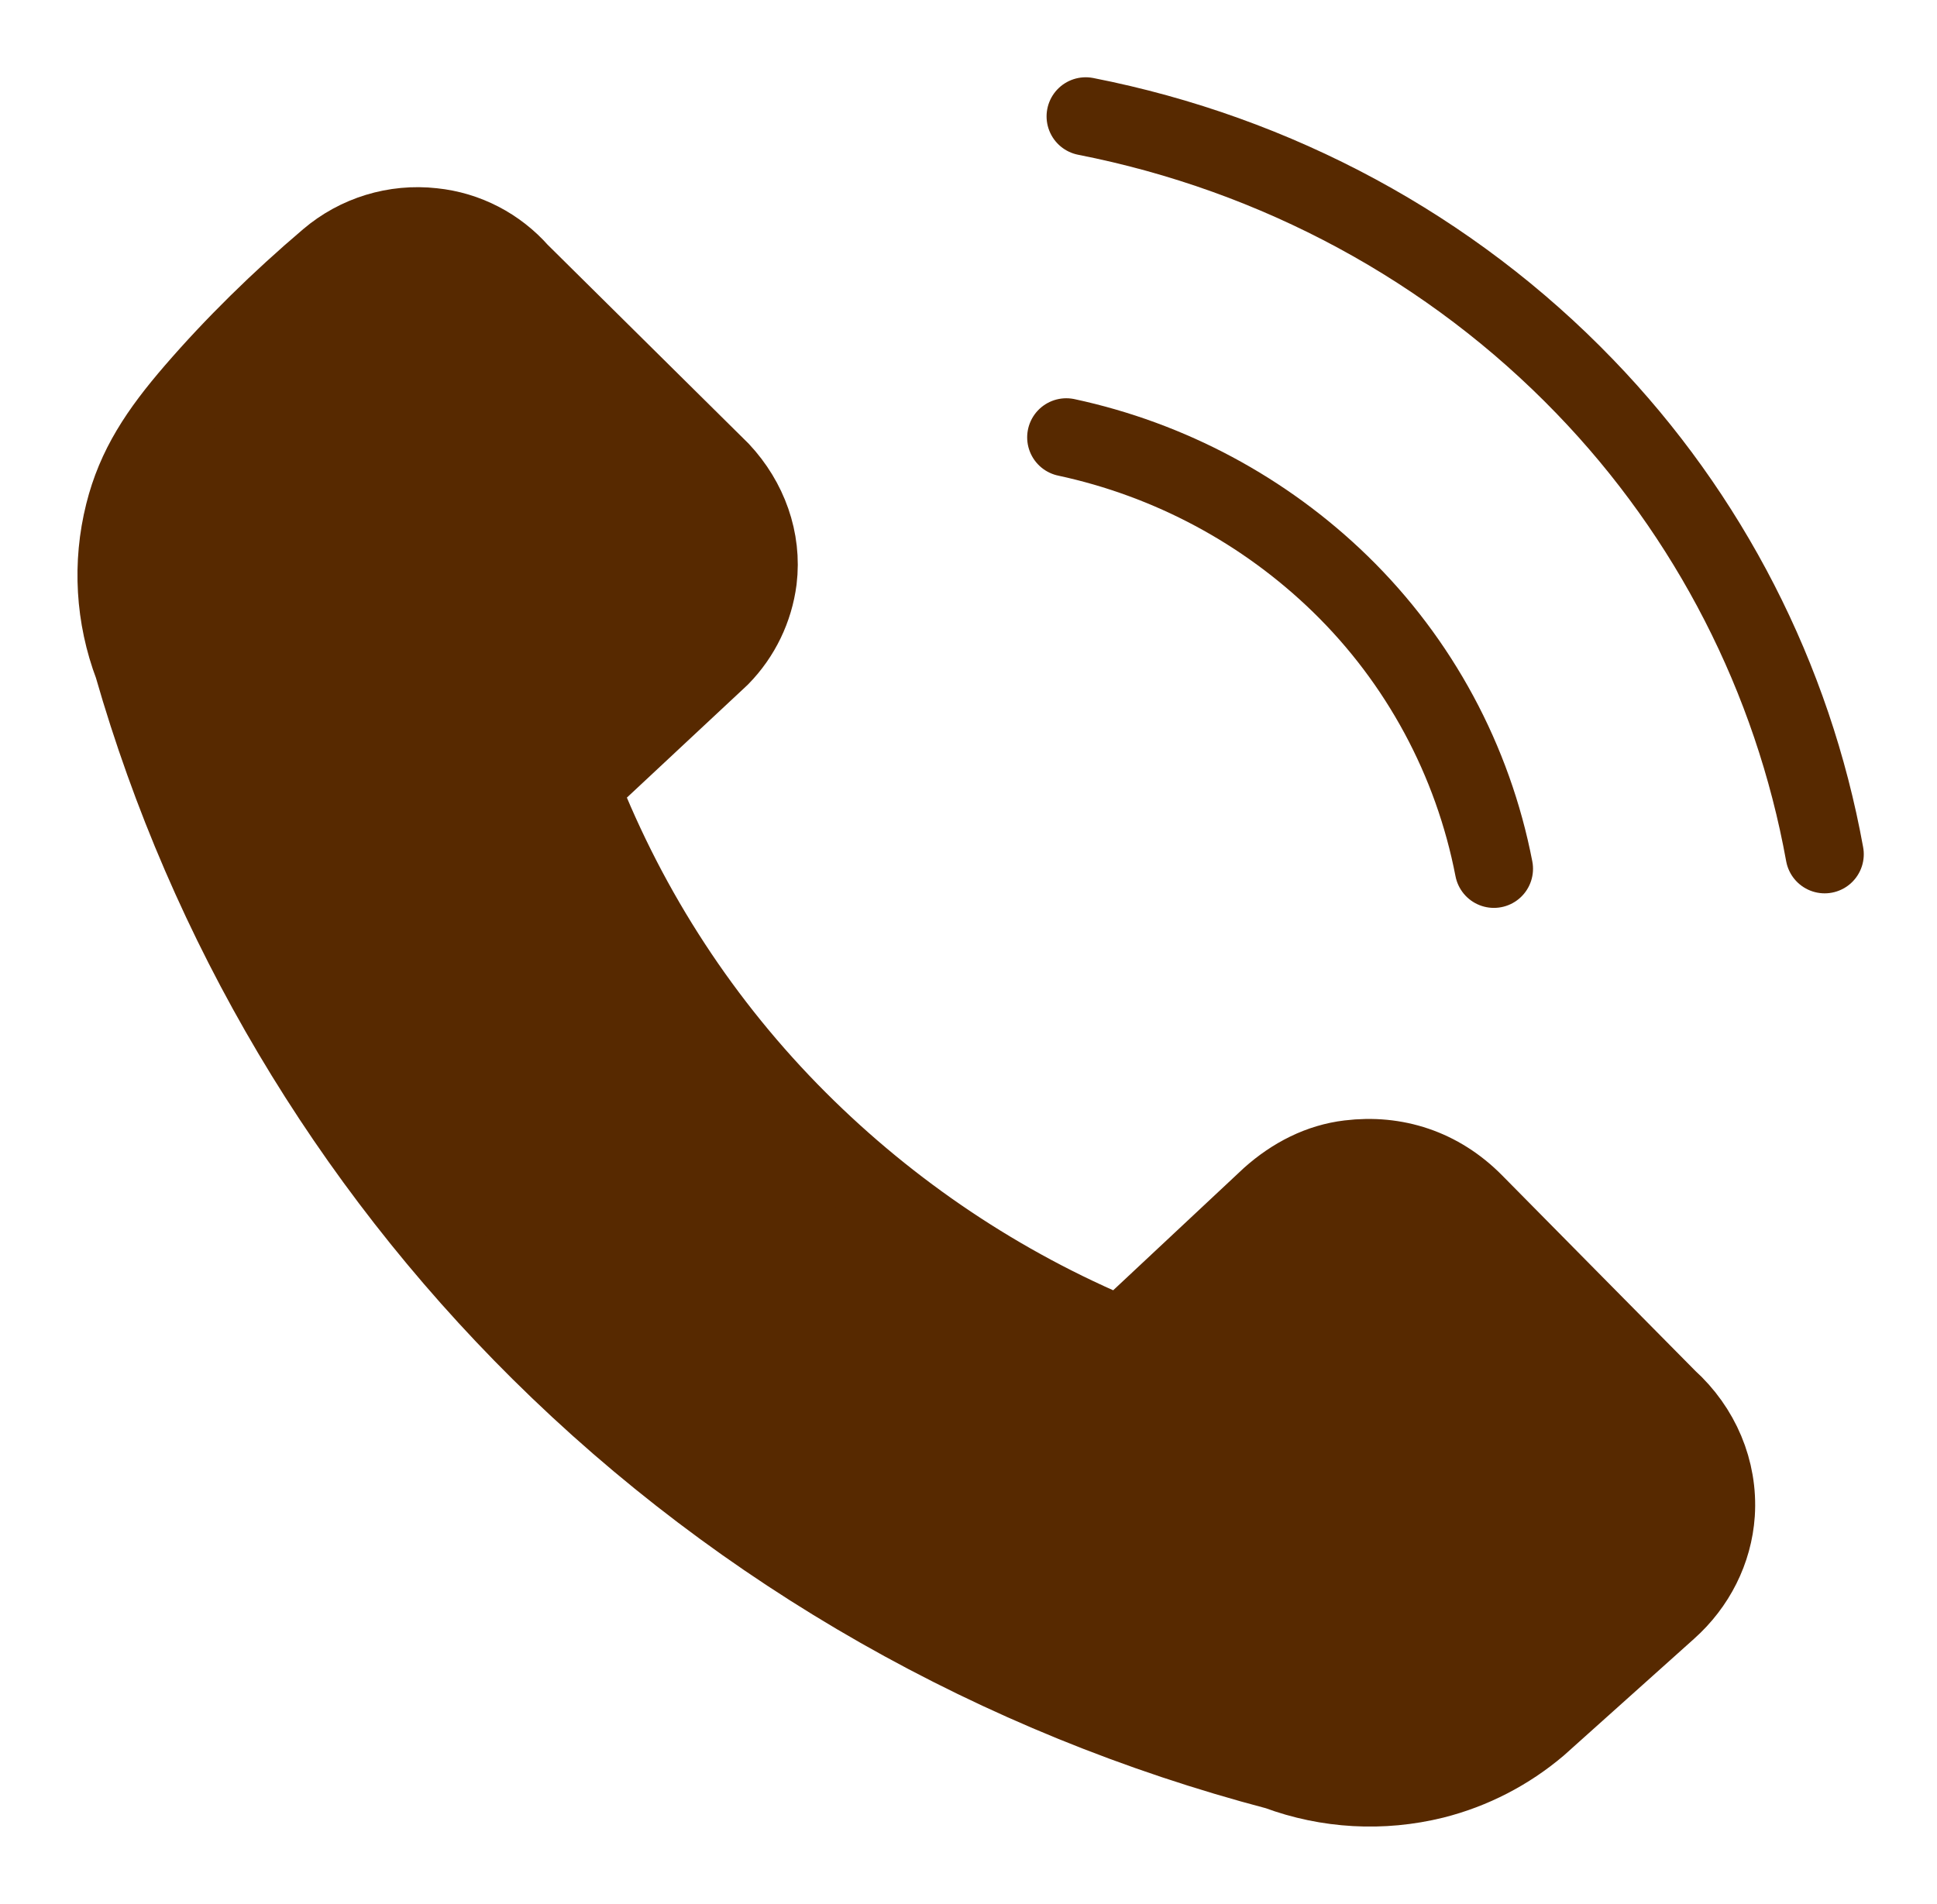 <?xml version="1.0" encoding="UTF-8"?> <!-- Generator: Adobe Illustrator 24.1.2, SVG Export Plug-In . SVG Version: 6.00 Build 0) --> <svg xmlns="http://www.w3.org/2000/svg" xmlns:xlink="http://www.w3.org/1999/xlink" id="Слой_1" x="0px" y="0px" viewBox="0 0 1238 1217" style="enable-background:new 0 0 1238 1217;" xml:space="preserve"> <style type="text/css"> .st0{fill:#572900;stroke:#572900;stroke-width:50;stroke-linecap:round;stroke-linejoin:round;} .st1{fill:none;stroke:#572900;stroke-width:50;stroke-linecap:round;stroke-linejoin:round;} </style> <path id="Фигура_1" class="st0" d="M332,173.8L460.5,301c17.7,18.9,26.9,44.1,23.8,69.6c-2.4,18.6-10.7,35.8-23.8,49.2 L371,503.4c31.2,79.7,78.5,152.1,139,212.6c59.2,59.2,129.4,106.2,206.6,138.3l95.2-89.1c14.9-13.3,32-21.9,50.5-24.1 c29.4-3.6,57.7,5.3,80,27.9c41.3,41.8,82.5,83.6,123.8,125.3c20.8,18.8,32.3,45.6,30.5,73.4c-1.6,23.6-12.7,45.4-30.5,61.3 c-27.6,24.8-55.2,49.5-82.9,74.3c-19.3,16.4-42.1,28.2-66.7,34.4c-33.1,8.2-68,6.3-100-5.6C637.6,1085,474.9,992.5,345.1,863.8 c-123.3-122.3-212.6-273-260-438.2c-11.8-31.2-13.8-65.2-5.7-97.5c7.4-29.6,22.2-51.8,44.8-78c25.3-29.3,54.3-57.8,85.7-84.5 c18.4-15.7,42.6-23.1,66.7-20.4C298.1,147.4,317.8,157.7,332,173.8z"></path> <path id="Фигура_2" class="st1" d="M681.5,279.6c66.1,14.2,126.8,46.7,175.2,93.8c50.5,49.2,84.7,112.7,98.1,182"></path> <path id="Фигура_3" class="st1" d="M693.9,74.4c122.2,24,233.7,84.2,319,172.7c79.5,82.3,132.9,186.4,153.3,299"></path> </svg> 
